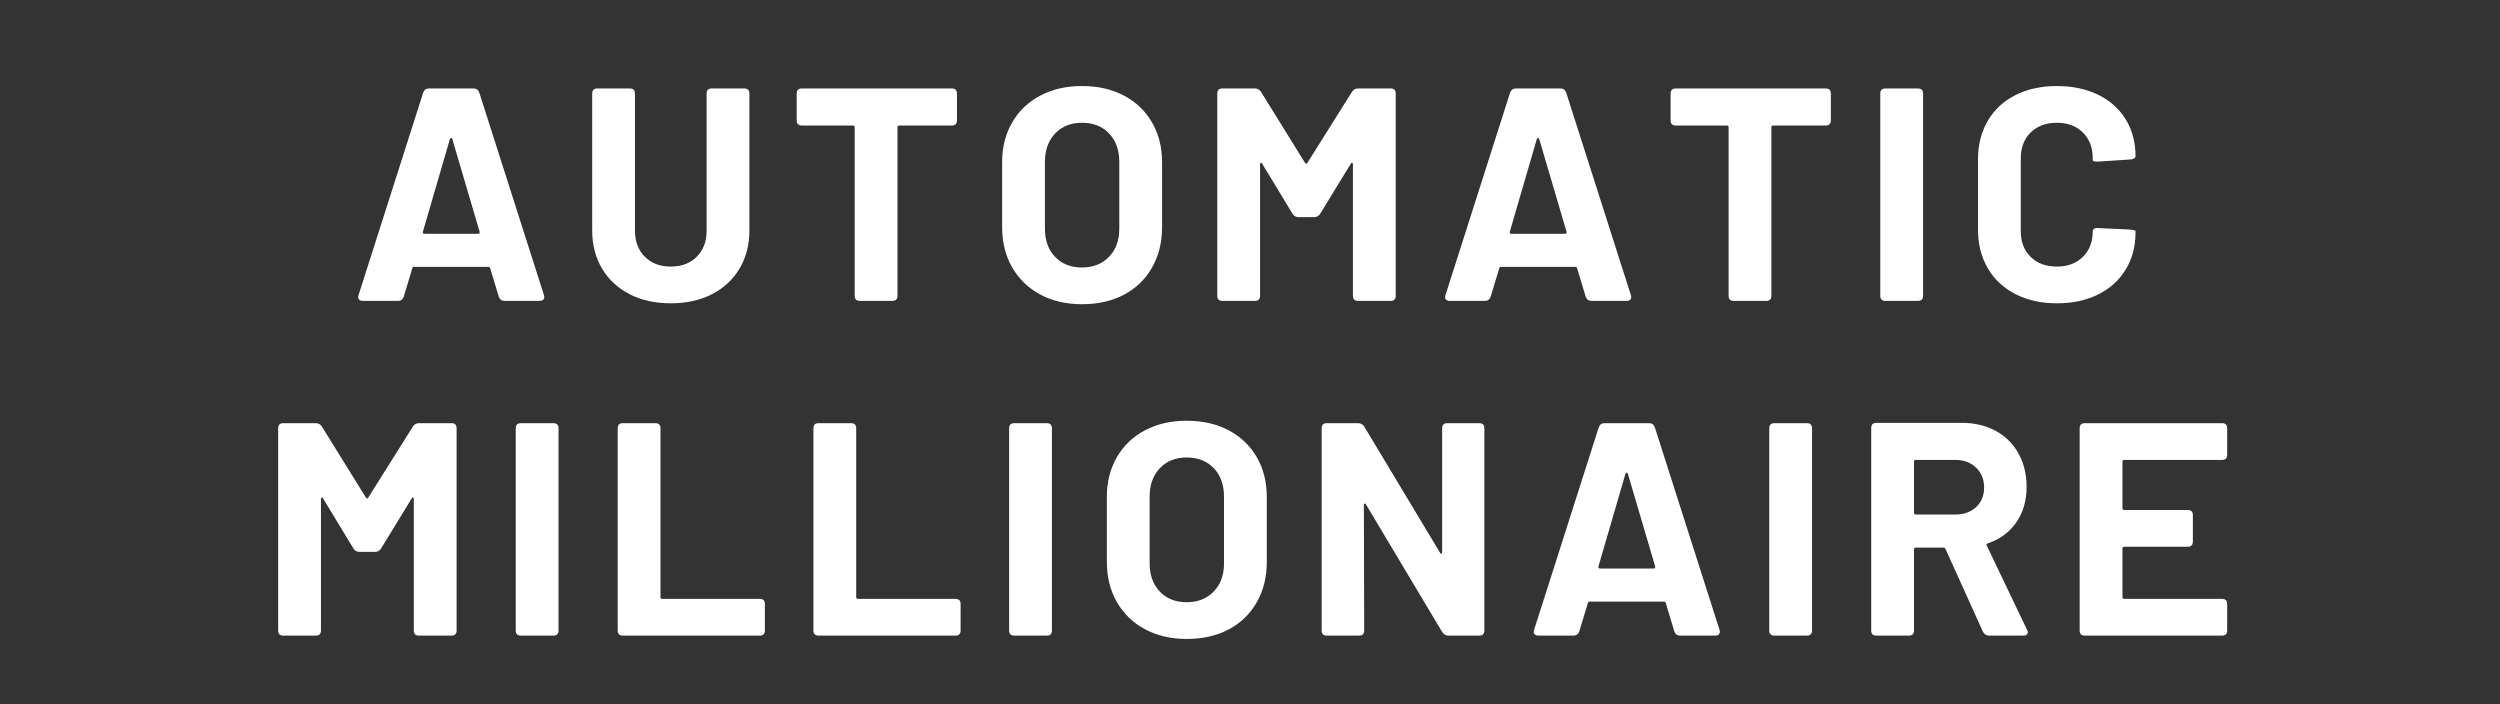 <svg xmlns="http://www.w3.org/2000/svg" xmlns:xlink="http://www.w3.org/1999/xlink" width="1143" zoomAndPan="magnify" viewBox="0 0 857.25 241.5" height="322" preserveAspectRatio="xMidYMid meet" version="1.0"><rect x="0" y="0" width="857.25" height="241.5" fill="#333333" stroke="none"/><defs><g/></defs><g fill="#ffffff" fill-opacity="1"><g transform="translate(119.822, 103.176)"><g><path d="M 53.172 0 C 52.203 0 51.547 -0.484 51.203 -1.453 L 48.281 -11.141 C 48.219 -11.484 48.008 -11.656 47.656 -11.656 L 22.172 -11.656 C 21.816 -11.656 21.609 -11.484 21.547 -11.141 L 18.625 -1.453 C 18.281 -0.484 17.625 0 16.656 0 L 4.578 0 C 3.953 0 3.5 -0.188 3.219 -0.562 C 2.945 -0.945 2.914 -1.422 3.125 -1.984 L 25.281 -71.391 C 25.633 -72.359 26.297 -72.844 27.266 -72.844 L 42.562 -72.844 C 43.531 -72.844 44.188 -72.359 44.531 -71.391 L 66.703 -1.984 C 66.773 -1.836 66.812 -1.629 66.812 -1.359 C 66.812 -0.941 66.672 -0.609 66.391 -0.359 C 66.109 -0.117 65.727 0 65.25 0 Z M 25.188 -23.719 C 25.113 -23.238 25.285 -23 25.703 -23 L 44.125 -23 C 44.539 -23 44.711 -23.238 44.641 -23.719 L 35.281 -55.469 C 35.207 -55.738 35.082 -55.875 34.906 -55.875 C 34.738 -55.875 34.582 -55.738 34.438 -55.469 Z M 25.188 -23.719 "/></g></g></g><g fill="#ffffff" fill-opacity="1"><g transform="translate(197.235, 103.176)"><g><path d="M 32.781 0.828 C 27.438 0.828 22.734 -0.207 18.672 -2.281 C 14.617 -4.363 11.461 -7.297 9.203 -11.078 C 6.953 -14.859 5.828 -19.211 5.828 -24.141 L 5.828 -71.078 C 5.828 -72.254 6.414 -72.844 7.594 -72.844 L 18.734 -72.844 C 19.91 -72.844 20.5 -72.254 20.5 -71.078 L 20.5 -24.031 C 20.5 -20.352 21.625 -17.391 23.875 -15.141 C 26.133 -12.891 29.102 -11.766 32.781 -11.766 C 36.457 -11.766 39.422 -12.891 41.672 -15.141 C 43.93 -17.391 45.062 -20.352 45.062 -24.031 L 45.062 -71.078 C 45.062 -72.254 45.648 -72.844 46.828 -72.844 L 57.969 -72.844 C 59.145 -72.844 59.734 -72.254 59.734 -71.078 L 59.734 -24.141 C 59.734 -19.211 58.602 -14.859 56.344 -11.078 C 54.094 -7.297 50.938 -4.363 46.875 -2.281 C 42.82 -0.207 38.125 0.828 32.781 0.828 Z M 32.781 0.828 "/></g></g></g><g fill="#ffffff" fill-opacity="1"><g transform="translate(270.278, 103.176)"><g><path d="M 56.094 -72.844 C 57.27 -72.844 57.859 -72.254 57.859 -71.078 L 57.859 -61.922 C 57.859 -60.734 57.27 -60.141 56.094 -60.141 L 38.094 -60.141 C 37.676 -60.141 37.469 -59.938 37.469 -59.531 L 37.469 -1.766 C 37.469 -0.586 36.875 0 35.688 0 L 24.562 0 C 23.383 0 22.797 -0.586 22.797 -1.766 L 22.797 -59.531 C 22.797 -59.938 22.586 -60.141 22.172 -60.141 L 4.688 -60.141 C 3.5 -60.141 2.906 -60.734 2.906 -61.922 L 2.906 -71.078 C 2.906 -72.254 3.5 -72.844 4.688 -72.844 Z M 56.094 -72.844 "/></g></g></g><g fill="#ffffff" fill-opacity="1"><g transform="translate(338.742, 103.176)"><g><path d="M 32.266 1.141 C 26.848 1.141 22.078 0.031 17.953 -2.188 C 13.828 -4.406 10.617 -7.508 8.328 -11.5 C 6.035 -15.488 4.891 -20.082 4.891 -25.281 L 4.891 -47.562 C 4.891 -52.688 6.035 -57.227 8.328 -61.188 C 10.617 -65.145 13.828 -68.211 17.953 -70.391 C 22.078 -72.578 26.848 -73.672 32.266 -73.672 C 37.742 -73.672 42.547 -72.578 46.672 -70.391 C 50.797 -68.211 54.004 -65.145 56.297 -61.188 C 58.586 -57.227 59.734 -52.688 59.734 -47.562 L 59.734 -25.281 C 59.734 -20.082 58.586 -15.469 56.297 -11.438 C 54.004 -7.414 50.797 -4.312 46.672 -2.125 C 42.547 0.051 37.742 1.141 32.266 1.141 Z M 32.266 -11.453 C 36.078 -11.453 39.16 -12.664 41.516 -15.094 C 43.879 -17.52 45.062 -20.742 45.062 -24.766 L 45.062 -47.656 C 45.062 -51.688 43.898 -54.93 41.578 -57.391 C 39.254 -59.848 36.148 -61.078 32.266 -61.078 C 28.441 -61.078 25.367 -59.848 23.047 -57.391 C 20.723 -54.93 19.562 -51.688 19.562 -47.656 L 19.562 -24.766 C 19.562 -20.742 20.723 -17.52 23.047 -15.094 C 25.367 -12.664 28.441 -11.453 32.266 -11.453 Z M 32.266 -11.453 "/></g></g></g><g fill="#ffffff" fill-opacity="1"><g transform="translate(410.952, 103.176)"><g><path d="M 8.219 0 C 7.039 0 6.453 -0.586 6.453 -1.766 L 6.453 -71.078 C 6.453 -72.254 7.039 -72.844 8.219 -72.844 L 19.359 -72.844 C 20.254 -72.844 20.945 -72.461 21.438 -71.703 L 36.531 -47.344 C 36.664 -47.133 36.816 -47.031 36.984 -47.031 C 37.16 -47.031 37.285 -47.133 37.359 -47.344 L 52.656 -71.703 C 53.145 -72.461 53.836 -72.844 54.734 -72.844 L 65.875 -72.844 C 67.051 -72.844 67.641 -72.254 67.641 -71.078 L 67.641 -1.766 C 67.641 -0.586 67.051 0 65.875 0 L 54.734 0 C 53.555 0 52.969 -0.586 52.969 -1.766 L 52.969 -46.828 C 52.969 -47.109 52.879 -47.281 52.703 -47.344 C 52.535 -47.414 52.379 -47.312 52.234 -47.031 L 41.734 -29.859 C 41.242 -29.098 40.547 -28.719 39.641 -28.719 L 34.344 -28.719 C 33.438 -28.719 32.742 -29.098 32.266 -29.859 L 21.859 -47.031 C 21.711 -47.312 21.551 -47.414 21.375 -47.344 C 21.207 -47.281 21.125 -47.109 21.125 -46.828 L 21.125 -1.766 C 21.125 -0.586 20.535 0 19.359 0 Z M 8.219 0 "/></g></g></g><g fill="#ffffff" fill-opacity="1"><g transform="translate(492.527, 103.176)"><g><path d="M 53.172 0 C 52.203 0 51.547 -0.484 51.203 -1.453 L 48.281 -11.141 C 48.219 -11.484 48.008 -11.656 47.656 -11.656 L 22.172 -11.656 C 21.816 -11.656 21.609 -11.484 21.547 -11.141 L 18.625 -1.453 C 18.281 -0.484 17.625 0 16.656 0 L 4.578 0 C 3.953 0 3.5 -0.188 3.219 -0.562 C 2.945 -0.945 2.914 -1.422 3.125 -1.984 L 25.281 -71.391 C 25.633 -72.359 26.297 -72.844 27.266 -72.844 L 42.562 -72.844 C 43.531 -72.844 44.188 -72.359 44.531 -71.391 L 66.703 -1.984 C 66.773 -1.836 66.812 -1.629 66.812 -1.359 C 66.812 -0.941 66.672 -0.609 66.391 -0.359 C 66.109 -0.117 65.727 0 65.25 0 Z M 25.188 -23.719 C 25.113 -23.238 25.285 -23 25.703 -23 L 44.125 -23 C 44.539 -23 44.711 -23.238 44.641 -23.719 L 35.281 -55.469 C 35.207 -55.738 35.082 -55.875 34.906 -55.875 C 34.738 -55.875 34.582 -55.738 34.438 -55.469 Z M 25.188 -23.719 "/></g></g></g><g fill="#ffffff" fill-opacity="1"><g transform="translate(569.94, 103.176)"><g><path d="M 56.094 -72.844 C 57.27 -72.844 57.859 -72.254 57.859 -71.078 L 57.859 -61.922 C 57.859 -60.734 57.27 -60.141 56.094 -60.141 L 38.094 -60.141 C 37.676 -60.141 37.469 -59.938 37.469 -59.531 L 37.469 -1.766 C 37.469 -0.586 36.875 0 35.688 0 L 24.562 0 C 23.383 0 22.797 -0.586 22.797 -1.766 L 22.797 -59.531 C 22.797 -59.938 22.586 -60.141 22.172 -60.141 L 4.688 -60.141 C 3.5 -60.141 2.906 -60.734 2.906 -61.922 L 2.906 -71.078 C 2.906 -72.254 3.5 -72.844 4.688 -72.844 Z M 56.094 -72.844 "/></g></g></g><g fill="#ffffff" fill-opacity="1"><g transform="translate(638.404, 103.176)"><g><path d="M 8.109 0 C 6.93 0 6.344 -0.586 6.344 -1.766 L 6.344 -71.078 C 6.344 -72.254 6.93 -72.844 8.109 -72.844 L 19.25 -72.844 C 20.426 -72.844 21.016 -72.254 21.016 -71.078 L 21.016 -1.766 C 21.016 -0.586 20.426 0 19.25 0 Z M 8.109 0 "/></g></g></g><g fill="#ffffff" fill-opacity="1"><g transform="translate(673.365, 103.176)"><g><path d="M 31.953 0.828 C 26.535 0.828 21.781 -0.227 17.688 -2.344 C 13.594 -4.457 10.438 -7.422 8.219 -11.234 C 6 -15.055 4.891 -19.461 4.891 -24.453 L 4.891 -48.5 C 4.891 -53.488 6 -57.891 8.219 -61.703 C 10.438 -65.523 13.594 -68.473 17.688 -70.547 C 21.781 -72.629 26.535 -73.672 31.953 -73.672 C 37.285 -73.672 41.984 -72.68 46.047 -70.703 C 50.109 -68.734 53.266 -65.926 55.516 -62.281 C 57.773 -58.633 58.906 -54.422 58.906 -49.641 C 58.906 -49.016 58.348 -48.633 57.234 -48.5 L 46.094 -47.766 L 45.688 -47.766 C 44.719 -47.766 44.234 -47.938 44.234 -48.281 L 44.234 -48.906 C 44.234 -52.582 43.102 -55.531 40.844 -57.75 C 38.594 -59.969 35.629 -61.078 31.953 -61.078 C 28.203 -61.078 25.195 -59.969 22.938 -57.75 C 20.688 -55.531 19.562 -52.582 19.562 -48.906 L 19.562 -23.828 C 19.562 -20.223 20.688 -17.312 22.938 -15.094 C 25.195 -12.875 28.203 -11.766 31.953 -11.766 C 35.629 -11.766 38.594 -12.875 40.844 -15.094 C 43.102 -17.312 44.234 -20.223 44.234 -23.828 C 44.234 -24.172 44.383 -24.461 44.688 -24.703 C 45 -24.953 45.438 -25.039 46 -24.969 L 57.125 -24.453 C 58.312 -24.316 58.906 -24.145 58.906 -23.938 L 58.906 -23.422 C 58.906 -18.629 57.773 -14.395 55.516 -10.719 C 53.266 -7.039 50.109 -4.195 46.047 -2.188 C 41.984 -0.176 37.285 0.828 31.953 0.828 Z M 31.953 0.828 "/></g></g></g><g fill="#ffffff" fill-opacity="1"><g transform="translate(88.929, 217.95)"><g><path d="M 8.219 0 C 7.039 0 6.453 -0.586 6.453 -1.766 L 6.453 -71.078 C 6.453 -72.254 7.039 -72.844 8.219 -72.844 L 19.359 -72.844 C 20.254 -72.844 20.945 -72.461 21.438 -71.703 L 36.531 -47.344 C 36.664 -47.133 36.816 -47.031 36.984 -47.031 C 37.16 -47.031 37.285 -47.133 37.359 -47.344 L 52.656 -71.703 C 53.145 -72.461 53.836 -72.844 54.734 -72.844 L 65.875 -72.844 C 67.051 -72.844 67.641 -72.254 67.641 -71.078 L 67.641 -1.766 C 67.641 -0.586 67.051 0 65.875 0 L 54.734 0 C 53.555 0 52.969 -0.586 52.969 -1.766 L 52.969 -46.828 C 52.969 -47.109 52.879 -47.281 52.703 -47.344 C 52.535 -47.414 52.379 -47.312 52.234 -47.031 L 41.734 -29.859 C 41.242 -29.098 40.547 -28.719 39.641 -28.719 L 34.344 -28.719 C 33.438 -28.719 32.742 -29.098 32.266 -29.859 L 21.859 -47.031 C 21.711 -47.312 21.551 -47.414 21.375 -47.344 C 21.207 -47.281 21.125 -47.109 21.125 -46.828 L 21.125 -1.766 C 21.125 -0.586 20.535 0 19.359 0 Z M 8.219 0 "/></g></g></g><g fill="#ffffff" fill-opacity="1"><g transform="translate(170.504, 217.95)"><g><path d="M 8.109 0 C 6.93 0 6.344 -0.586 6.344 -1.766 L 6.344 -71.078 C 6.344 -72.254 6.93 -72.844 8.109 -72.844 L 19.25 -72.844 C 20.426 -72.844 21.016 -72.254 21.016 -71.078 L 21.016 -1.766 C 21.016 -0.586 20.426 0 19.25 0 Z M 8.109 0 "/></g></g></g><g fill="#ffffff" fill-opacity="1"><g transform="translate(205.465, 217.95)"><g><path d="M 8.109 0 C 6.93 0 6.344 -0.586 6.344 -1.766 L 6.344 -71.078 C 6.344 -72.254 6.93 -72.844 8.109 -72.844 L 19.25 -72.844 C 20.426 -72.844 21.016 -72.254 21.016 -71.078 L 21.016 -13.219 C 21.016 -12.801 21.223 -12.594 21.641 -12.594 L 55.047 -12.594 C 56.223 -12.594 56.812 -12.004 56.812 -10.828 L 56.812 -1.766 C 56.812 -0.586 56.223 0 55.047 0 Z M 8.109 0 "/></g></g></g><g fill="#ffffff" fill-opacity="1"><g transform="translate(272.577, 217.95)"><g><path d="M 8.109 0 C 6.93 0 6.344 -0.586 6.344 -1.766 L 6.344 -71.078 C 6.344 -72.254 6.93 -72.844 8.109 -72.844 L 19.25 -72.844 C 20.426 -72.844 21.016 -72.254 21.016 -71.078 L 21.016 -13.219 C 21.016 -12.801 21.223 -12.594 21.641 -12.594 L 55.047 -12.594 C 56.223 -12.594 56.812 -12.004 56.812 -10.828 L 56.812 -1.766 C 56.812 -0.586 56.223 0 55.047 0 Z M 8.109 0 "/></g></g></g><g fill="#ffffff" fill-opacity="1"><g transform="translate(339.689, 217.95)"><g><path d="M 8.109 0 C 6.93 0 6.344 -0.586 6.344 -1.766 L 6.344 -71.078 C 6.344 -72.254 6.93 -72.844 8.109 -72.844 L 19.25 -72.844 C 20.426 -72.844 21.016 -72.254 21.016 -71.078 L 21.016 -1.766 C 21.016 -0.586 20.426 0 19.25 0 Z M 8.109 0 "/></g></g></g><g fill="#ffffff" fill-opacity="1"><g transform="translate(374.65, 217.95)"><g><path d="M 32.266 1.141 C 26.848 1.141 22.078 0.031 17.953 -2.188 C 13.828 -4.406 10.617 -7.508 8.328 -11.5 C 6.035 -15.488 4.891 -20.082 4.891 -25.281 L 4.891 -47.562 C 4.891 -52.688 6.035 -57.227 8.328 -61.188 C 10.617 -65.145 13.828 -68.211 17.953 -70.391 C 22.078 -72.578 26.848 -73.672 32.266 -73.672 C 37.742 -73.672 42.547 -72.578 46.672 -70.391 C 50.797 -68.211 54.004 -65.145 56.297 -61.188 C 58.586 -57.227 59.734 -52.688 59.734 -47.562 L 59.734 -25.281 C 59.734 -20.082 58.586 -15.469 56.297 -11.438 C 54.004 -7.414 50.797 -4.312 46.672 -2.125 C 42.547 0.051 37.742 1.141 32.266 1.141 Z M 32.266 -11.453 C 36.078 -11.453 39.16 -12.664 41.516 -15.094 C 43.879 -17.52 45.062 -20.742 45.062 -24.766 L 45.062 -47.656 C 45.062 -51.688 43.898 -54.93 41.578 -57.391 C 39.254 -59.848 36.148 -61.078 32.266 -61.078 C 28.441 -61.078 25.367 -59.848 23.047 -57.391 C 20.723 -54.93 19.562 -51.688 19.562 -47.656 L 19.562 -24.766 C 19.562 -20.742 20.723 -17.52 23.047 -15.094 C 25.367 -12.664 28.441 -11.453 32.266 -11.453 Z M 32.266 -11.453 "/></g></g></g><g fill="#ffffff" fill-opacity="1"><g transform="translate(446.86, 217.95)"><g><path d="M 8.109 0 C 6.93 0 6.344 -0.586 6.344 -1.766 L 6.344 -71.078 C 6.344 -72.254 6.93 -72.844 8.109 -72.844 L 18.828 -72.844 C 19.734 -72.844 20.43 -72.461 20.922 -71.703 L 46.938 -28.406 C 47.07 -28.133 47.223 -28.031 47.391 -28.094 C 47.566 -28.164 47.656 -28.344 47.656 -28.625 L 47.656 -71.078 C 47.656 -72.254 48.25 -72.844 49.438 -72.844 L 60.359 -72.844 C 61.535 -72.844 62.125 -72.254 62.125 -71.078 L 62.125 -1.766 C 62.125 -0.586 61.535 0 60.359 0 L 49.734 0 C 48.91 0 48.219 -0.414 47.656 -1.25 L 21.547 -44.953 C 21.398 -45.234 21.238 -45.336 21.062 -45.266 C 20.895 -45.191 20.812 -45.02 20.812 -44.75 L 20.922 -1.766 C 20.922 -0.586 20.328 0 19.141 0 Z M 8.109 0 "/></g></g></g><g fill="#ffffff" fill-opacity="1"><g transform="translate(522.92, 217.95)"><g><path d="M 53.172 0 C 52.203 0 51.547 -0.484 51.203 -1.453 L 48.281 -11.141 C 48.219 -11.484 48.008 -11.656 47.656 -11.656 L 22.172 -11.656 C 21.816 -11.656 21.609 -11.484 21.547 -11.141 L 18.625 -1.453 C 18.281 -0.484 17.625 0 16.656 0 L 4.578 0 C 3.953 0 3.5 -0.188 3.219 -0.562 C 2.945 -0.945 2.914 -1.422 3.125 -1.984 L 25.281 -71.391 C 25.633 -72.359 26.297 -72.844 27.266 -72.844 L 42.562 -72.844 C 43.531 -72.844 44.188 -72.359 44.531 -71.391 L 66.703 -1.984 C 66.773 -1.836 66.812 -1.629 66.812 -1.359 C 66.812 -0.941 66.672 -0.609 66.391 -0.359 C 66.109 -0.117 65.727 0 65.25 0 Z M 25.188 -23.719 C 25.113 -23.238 25.285 -23 25.703 -23 L 44.125 -23 C 44.539 -23 44.711 -23.238 44.641 -23.719 L 35.281 -55.469 C 35.207 -55.738 35.082 -55.875 34.906 -55.875 C 34.738 -55.875 34.582 -55.738 34.438 -55.469 Z M 25.188 -23.719 "/></g></g></g><g fill="#ffffff" fill-opacity="1"><g transform="translate(600.333, 217.95)"><g><path d="M 8.109 0 C 6.93 0 6.344 -0.586 6.344 -1.766 L 6.344 -71.078 C 6.344 -72.254 6.93 -72.844 8.109 -72.844 L 19.25 -72.844 C 20.426 -72.844 21.016 -72.254 21.016 -71.078 L 21.016 -1.766 C 21.016 -0.586 20.426 0 19.25 0 Z M 8.109 0 "/></g></g></g><g fill="#ffffff" fill-opacity="1"><g transform="translate(635.294, 217.95)"><g><path d="M 46.719 0 C 45.82 0 45.129 -0.453 44.641 -1.359 L 31.844 -29.656 C 31.707 -30 31.461 -30.172 31.109 -30.172 L 21.641 -30.172 C 21.223 -30.172 21.016 -29.961 21.016 -29.547 L 21.016 -1.766 C 21.016 -0.586 20.426 0 19.25 0 L 8.109 0 C 6.93 0 6.344 -0.586 6.344 -1.766 L 6.344 -71.172 C 6.344 -72.359 6.93 -72.953 8.109 -72.953 L 37.359 -72.953 C 41.797 -72.953 45.695 -72.031 49.062 -70.188 C 52.426 -68.352 55.023 -65.77 56.859 -62.438 C 58.703 -59.102 59.625 -55.285 59.625 -50.984 C 59.625 -46.273 58.441 -42.219 56.078 -38.812 C 53.723 -35.414 50.469 -33.023 46.312 -31.641 C 46.102 -31.566 45.961 -31.441 45.891 -31.266 C 45.816 -31.098 45.852 -30.941 46 -30.797 L 59.734 -2.078 C 59.941 -1.805 60.047 -1.492 60.047 -1.141 C 60.047 -0.797 59.906 -0.52 59.625 -0.312 C 59.352 -0.102 58.973 0 58.484 0 Z M 21.641 -60.25 C 21.223 -60.25 21.016 -60.039 21.016 -59.625 L 21.016 -42.141 C 21.016 -41.723 21.223 -41.516 21.641 -41.516 L 35.172 -41.516 C 38.086 -41.516 40.461 -42.363 42.297 -44.062 C 44.141 -45.77 45.062 -48.008 45.062 -50.781 C 45.062 -53.551 44.141 -55.82 42.297 -57.594 C 40.461 -59.363 38.086 -60.25 35.172 -60.25 Z M 21.641 -60.25 "/></g></g></g><g fill="#ffffff" fill-opacity="1"><g transform="translate(706.776, 217.95)"><g><path d="M 56.922 -62.016 C 56.922 -60.836 56.332 -60.25 55.156 -60.25 L 21.641 -60.25 C 21.223 -60.25 21.016 -60.039 21.016 -59.625 L 21.016 -43.703 C 21.016 -43.285 21.223 -43.078 21.641 -43.078 L 43.391 -43.078 C 44.566 -43.078 45.156 -42.488 45.156 -41.312 L 45.156 -32.266 C 45.156 -31.078 44.566 -30.484 43.391 -30.484 L 21.641 -30.484 C 21.223 -30.484 21.016 -30.273 21.016 -29.859 L 21.016 -13.219 C 21.016 -12.801 21.223 -12.594 21.641 -12.594 L 55.156 -12.594 C 56.332 -12.594 56.922 -12.004 56.922 -10.828 L 56.922 -1.766 C 56.922 -0.586 56.332 0 55.156 0 L 8.109 0 C 6.93 0 6.344 -0.586 6.344 -1.766 L 6.344 -71.078 C 6.344 -72.254 6.93 -72.844 8.109 -72.844 L 55.156 -72.844 C 56.332 -72.844 56.922 -72.254 56.922 -71.078 Z M 56.922 -62.016 "/></g></g></g></svg>
